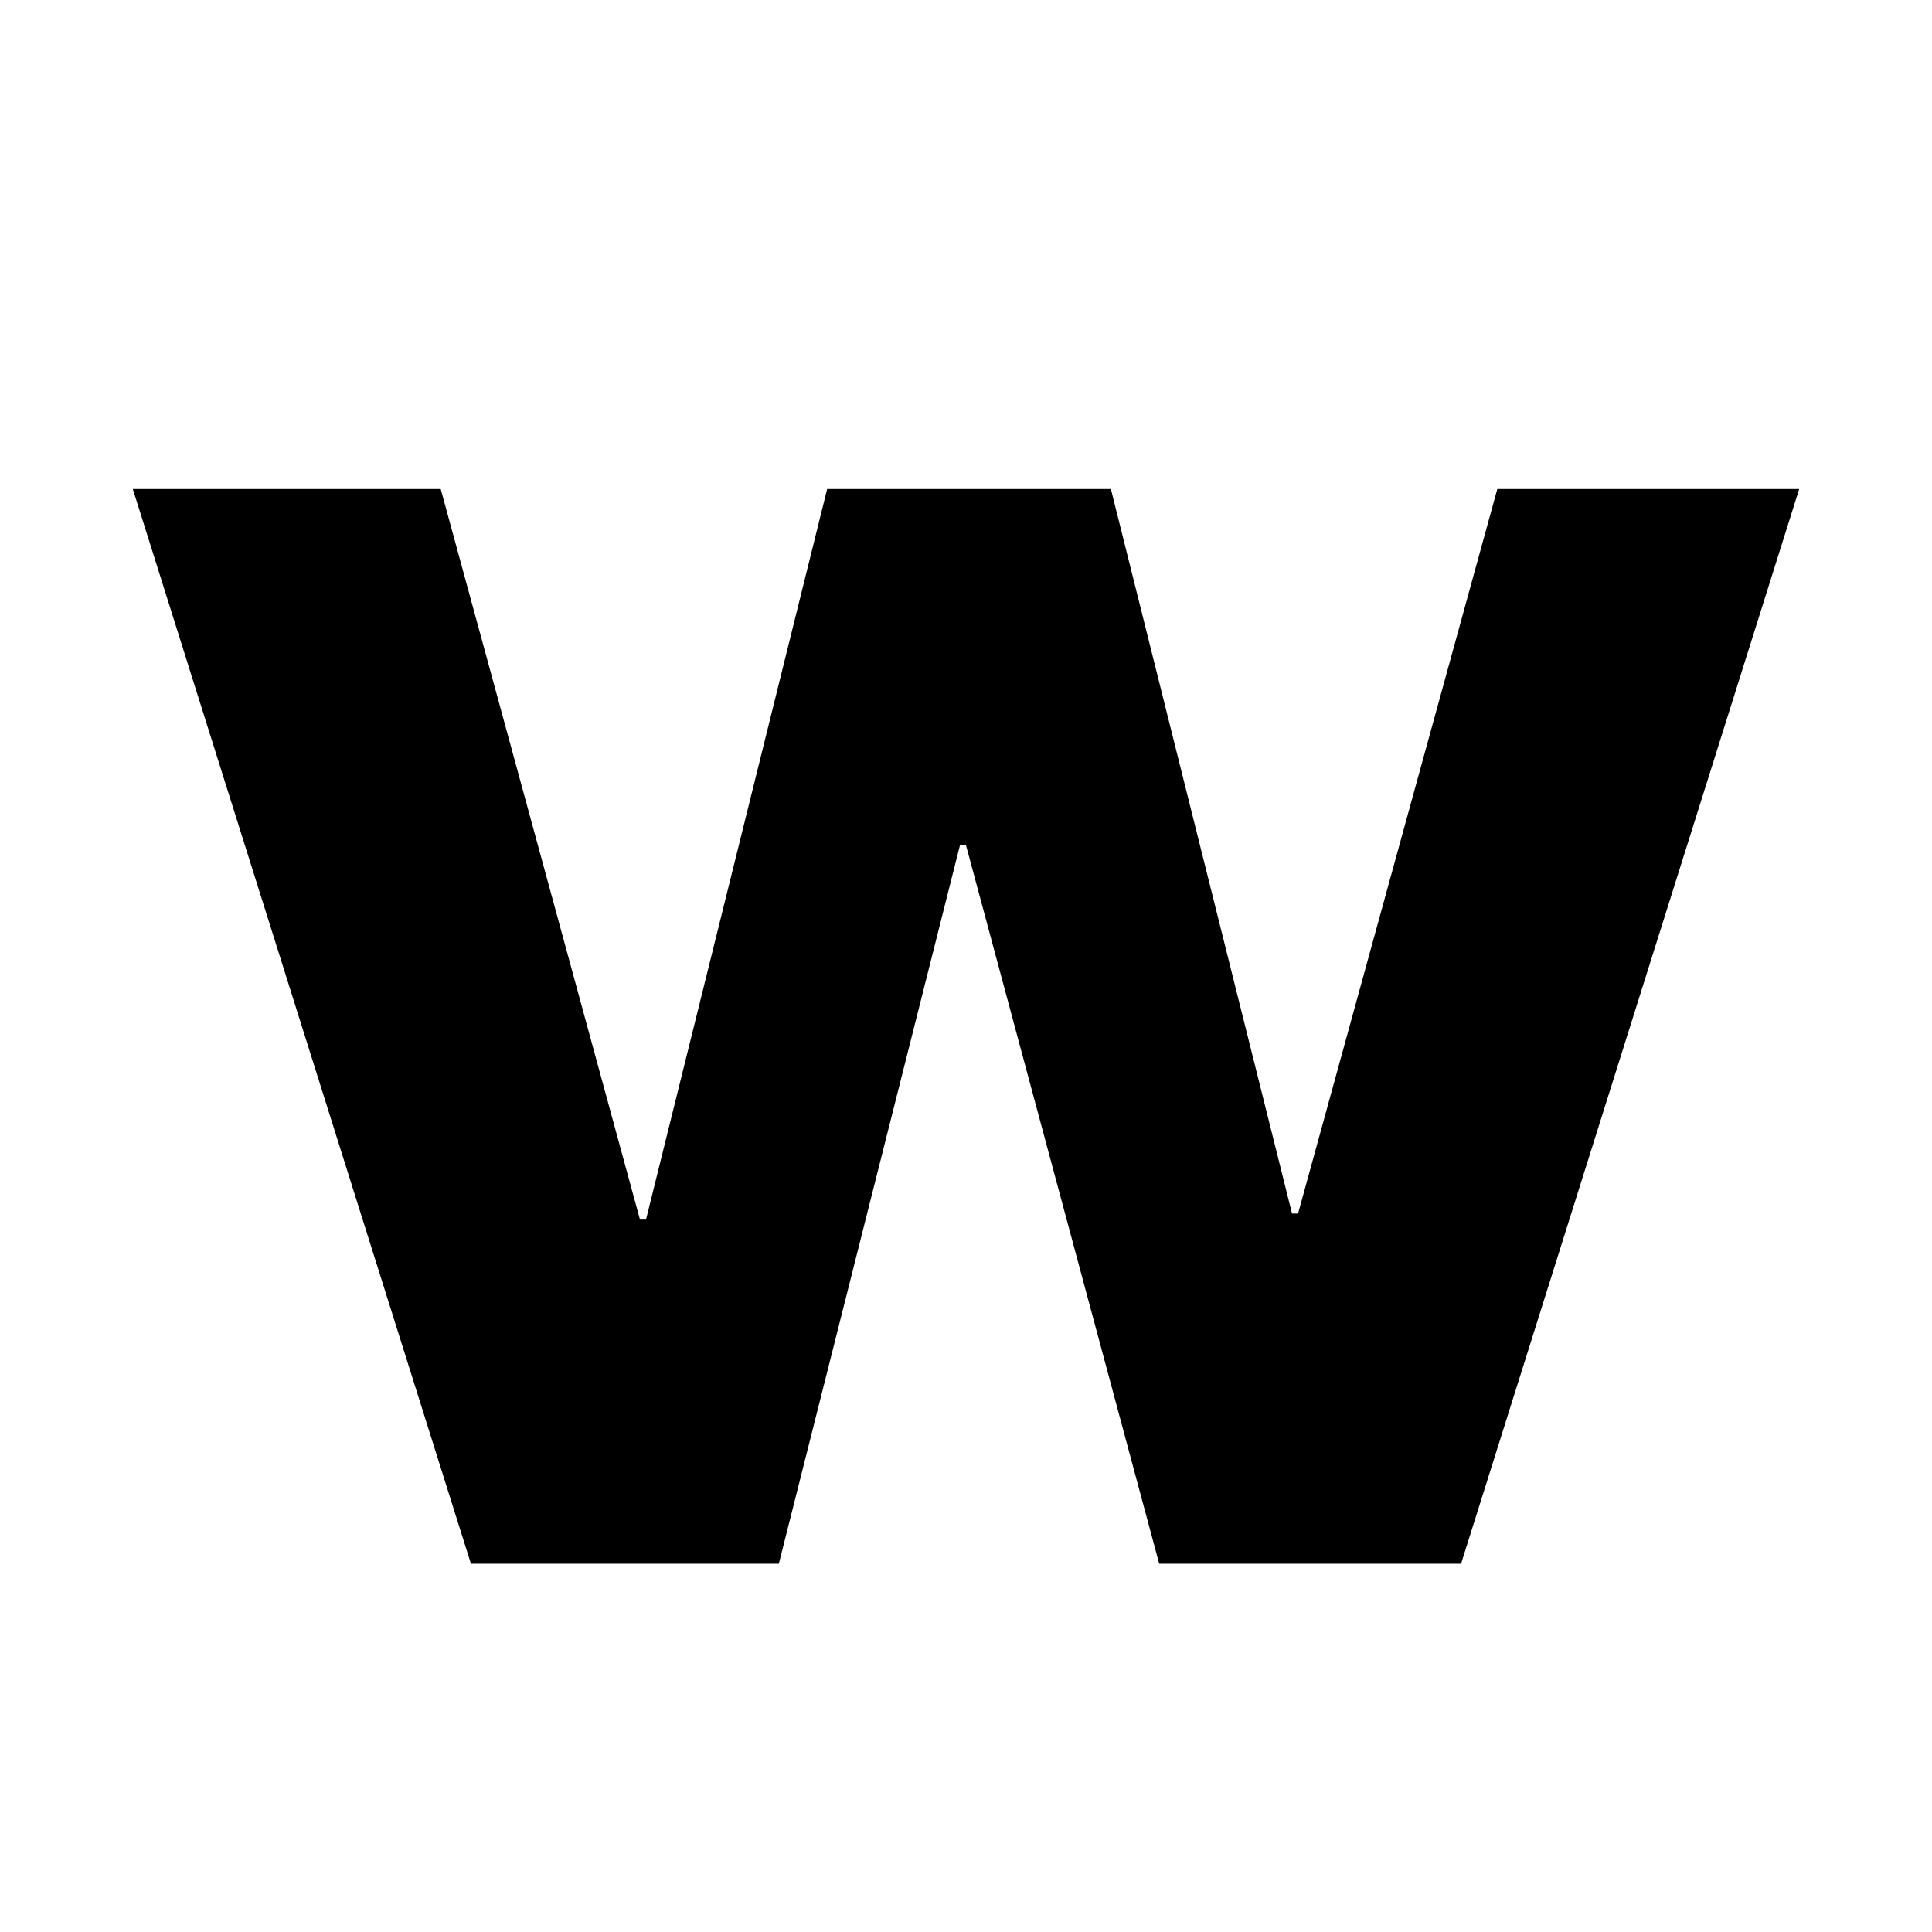 <?xml version="1.0" encoding="UTF-8"?> <!-- Generator: Adobe Illustrator 24.0.3, SVG Export Plug-In . SVG Version: 6.00 Build 0) --> <svg xmlns="http://www.w3.org/2000/svg" xmlns:xlink="http://www.w3.org/1999/xlink" version="1.1" id="Ebene_1" x="0px" y="0px" viewBox="0 0 32 32" style="enable-background:new 0 0 32 32;" xml:space="preserve"> <path d="M29.8,8.1h-5l-3.3,12h-0.1l-3-12h-4.7l-3,12.1h-0.1L7.3,8.1H2.2l5.6,17.8h5.1l3-11.9H16l3.2,11.9h5L29.8,8.1z"></path> </svg> 